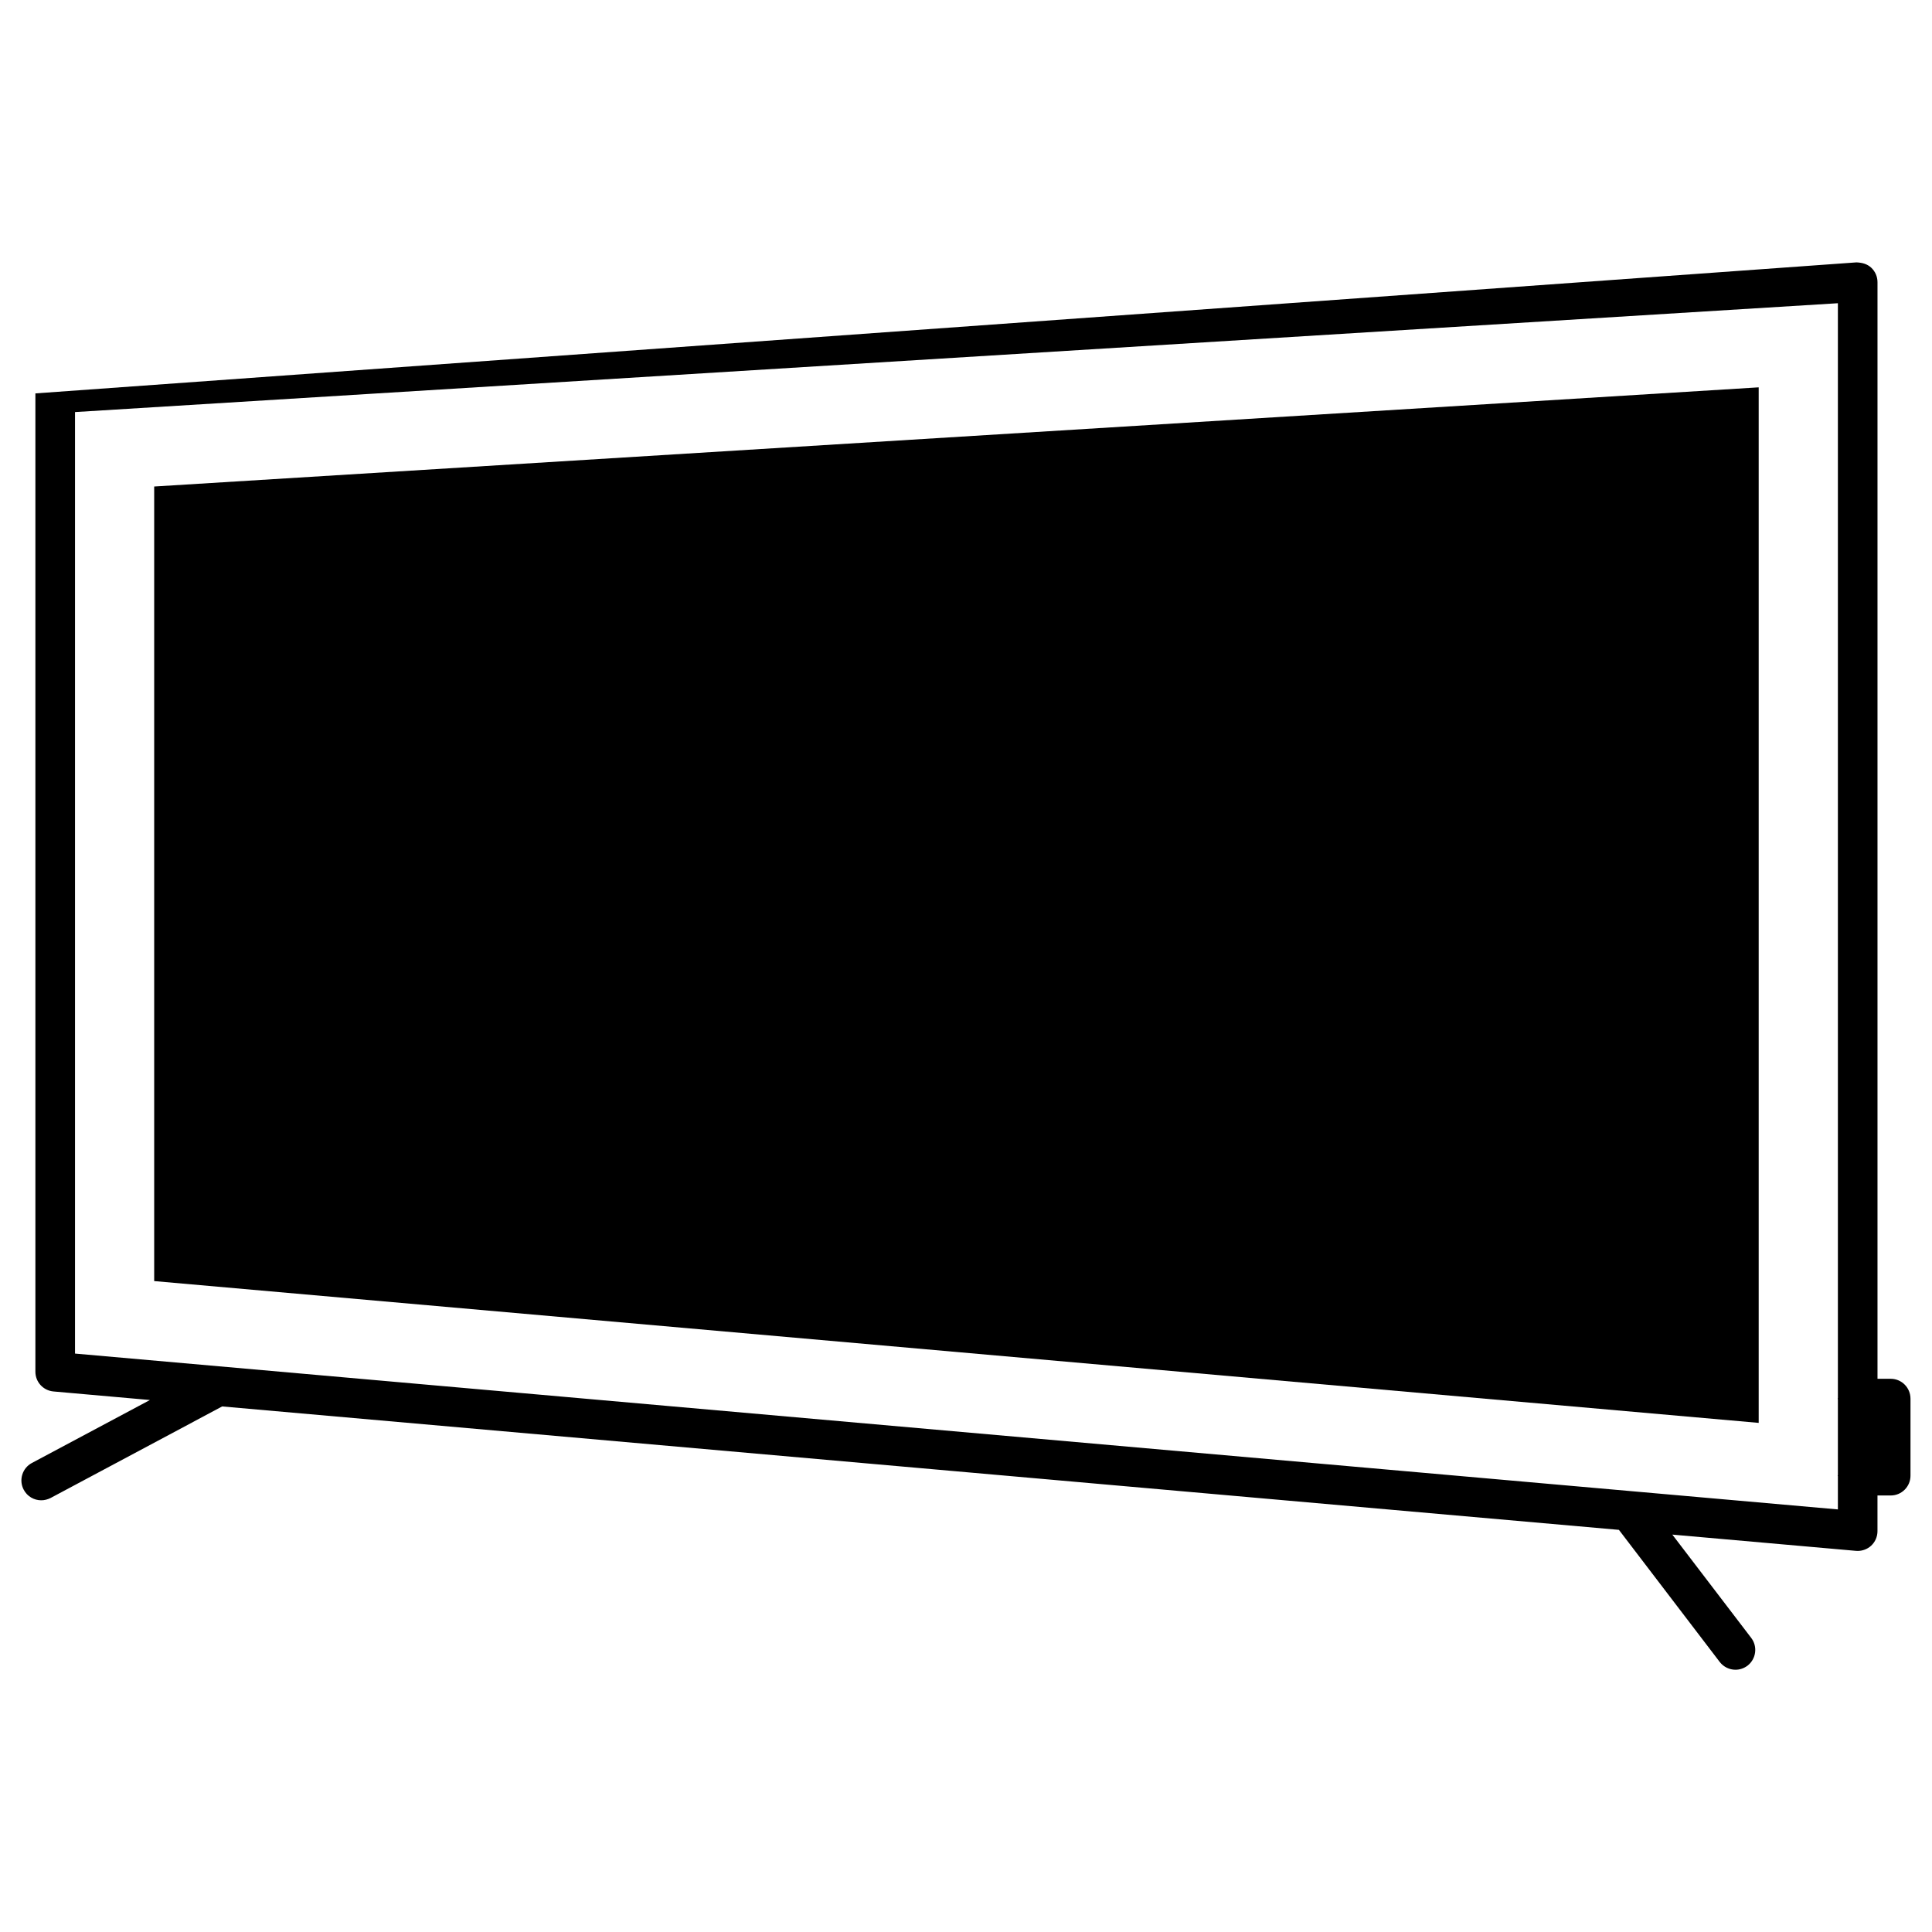 <?xml version="1.0" encoding="UTF-8"?>
<!-- Uploaded to: SVG Repo, www.svgrepo.com, Generator: SVG Repo Mixer Tools -->
<svg fill="#000000" width="800px" height="800px" version="1.1" viewBox="144 144 512 512" xmlns="http://www.w3.org/2000/svg">
 <g>
  <path d="m645.06 509.39h-3.504v-290.61c0-1.449-0.586-2.832-1.66-3.84-1.051-0.965-2.309-1.344-3.926-1.406l-482.59 34.719v259.27c0 2.731 2.078 4.977 4.785 5.227l25.566 2.266-31.277 16.688c-2.562 1.363-3.527 4.555-2.164 7.094 0.945 1.785 2.75 2.793 4.641 2.793 0.84 0 1.68-0.211 2.477-0.609l45.473-24.262 370.15 32.707 26.703 34.992c1.027 1.344 2.602 2.078 4.176 2.078 1.113 0 2.227-0.355 3.191-1.07 2.289-1.762 2.75-5.059 0.988-7.367l-20.906-27.375 48.66 4.305c0.148 0.02 0.316 0.02 0.461 0.02 1.301 0 2.582-0.484 3.547-1.363 1.09-1.008 1.699-2.394 1.699-3.883v-9.445h3.504c2.898 0 5.246-2.352 5.246-5.246v-20.383c0.004-2.945-2.348-5.297-5.246-5.297zm-14 5.125c0 0.062-0.062 0.082-0.062 0.148 0 0.062 0.062 0.082 0.062 0.148v20.09c0 0.062-0.062 0.082-0.062 0.148 0 0.062 0.062 0.082 0.062 0.148v8.816l-467.18-41.301v-249.51l467.18-28.844z"/>
  <path d="m610.07 246.65-425.21 26.281v210.57l425.21 37.578z"/>
 </g>
</svg>